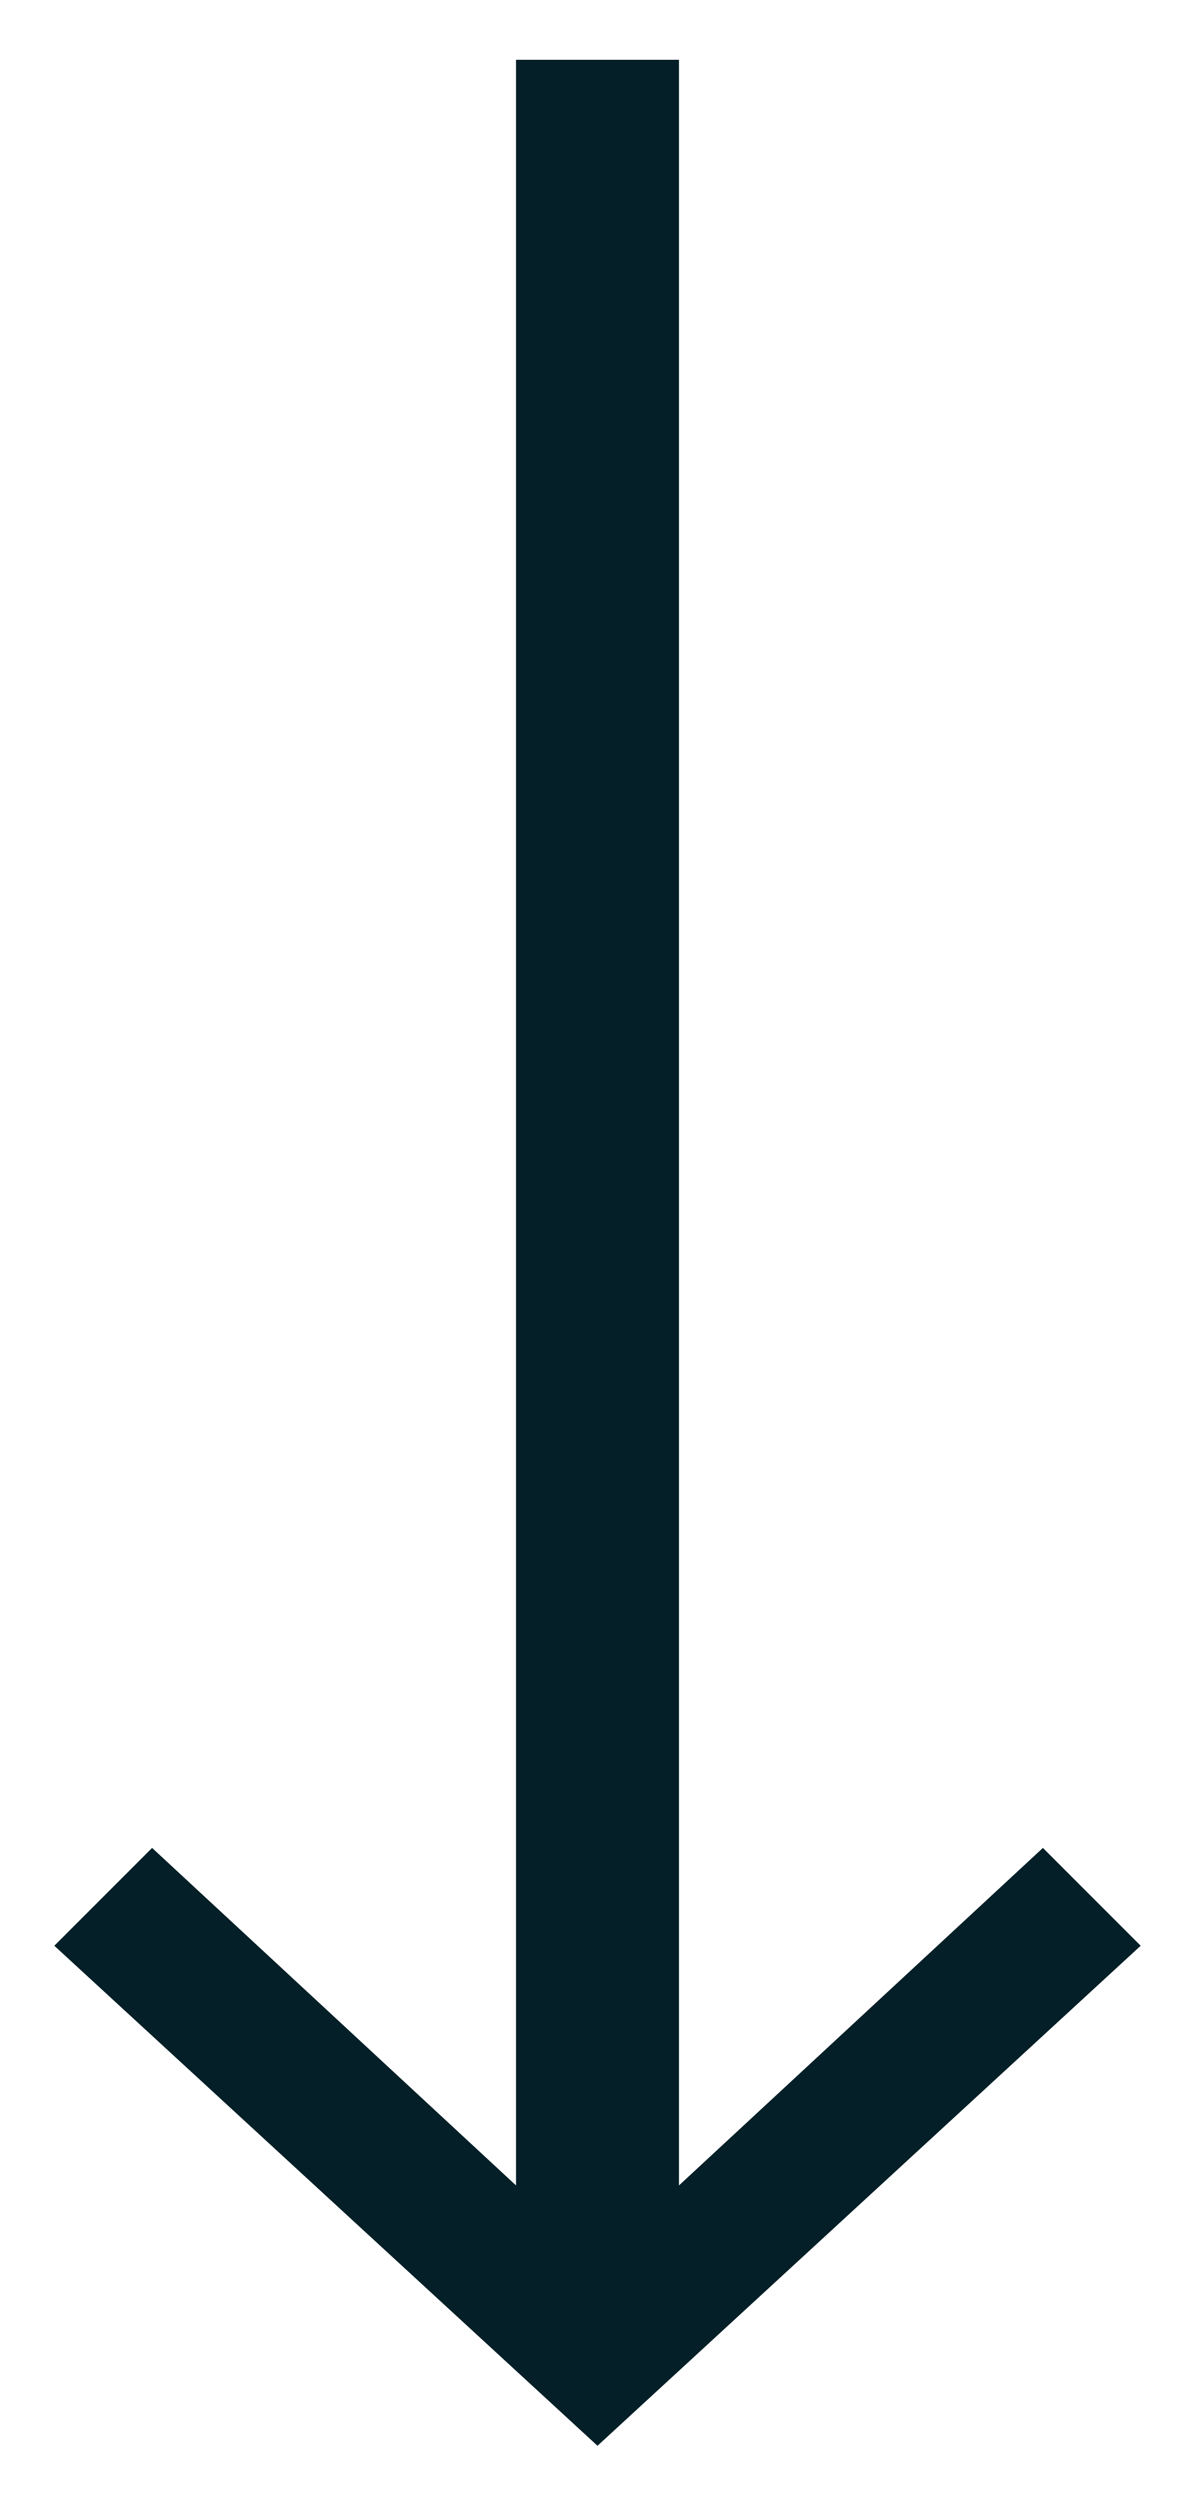 <?xml version="1.0" encoding="utf-8"?>
<!-- Generator: Adobe Illustrator 26.0.2, SVG Export Plug-In . SVG Version: 6.00 Build 0)  -->
<svg version="1.1" id="Layer_1" xmlns="http://www.w3.org/2000/svg" xmlns:xlink="http://www.w3.org/1999/xlink" x="0px" y="0px"
	 viewBox="0 0 11 23" style="enable-background:new 0 0 11 23;" xml:space="preserve">
<style type="text/css">
	.st0{fill:none;stroke:#041F27;stroke-width:1.5;stroke-linecap:square;}
	.st1{fill:#041F27;}
</style>
<line id="Line-3" class="st0" x1="5.5" y1="20.7" x2="5.5" y2="1.3"/>
<g id="arrow_back_ios_black_24dp-copy" transform="translate(5, 18.773) rotate(-90) translate(-5, -18.773) translate(2.273, 13.773)">
	<polygon id="Path" class="st1" points="4.5,1.4 3.6,0.5 -1,5.5 3.6,10.5 4.5,9.6 0.7,5.5 	"/>
</g>
</svg>
